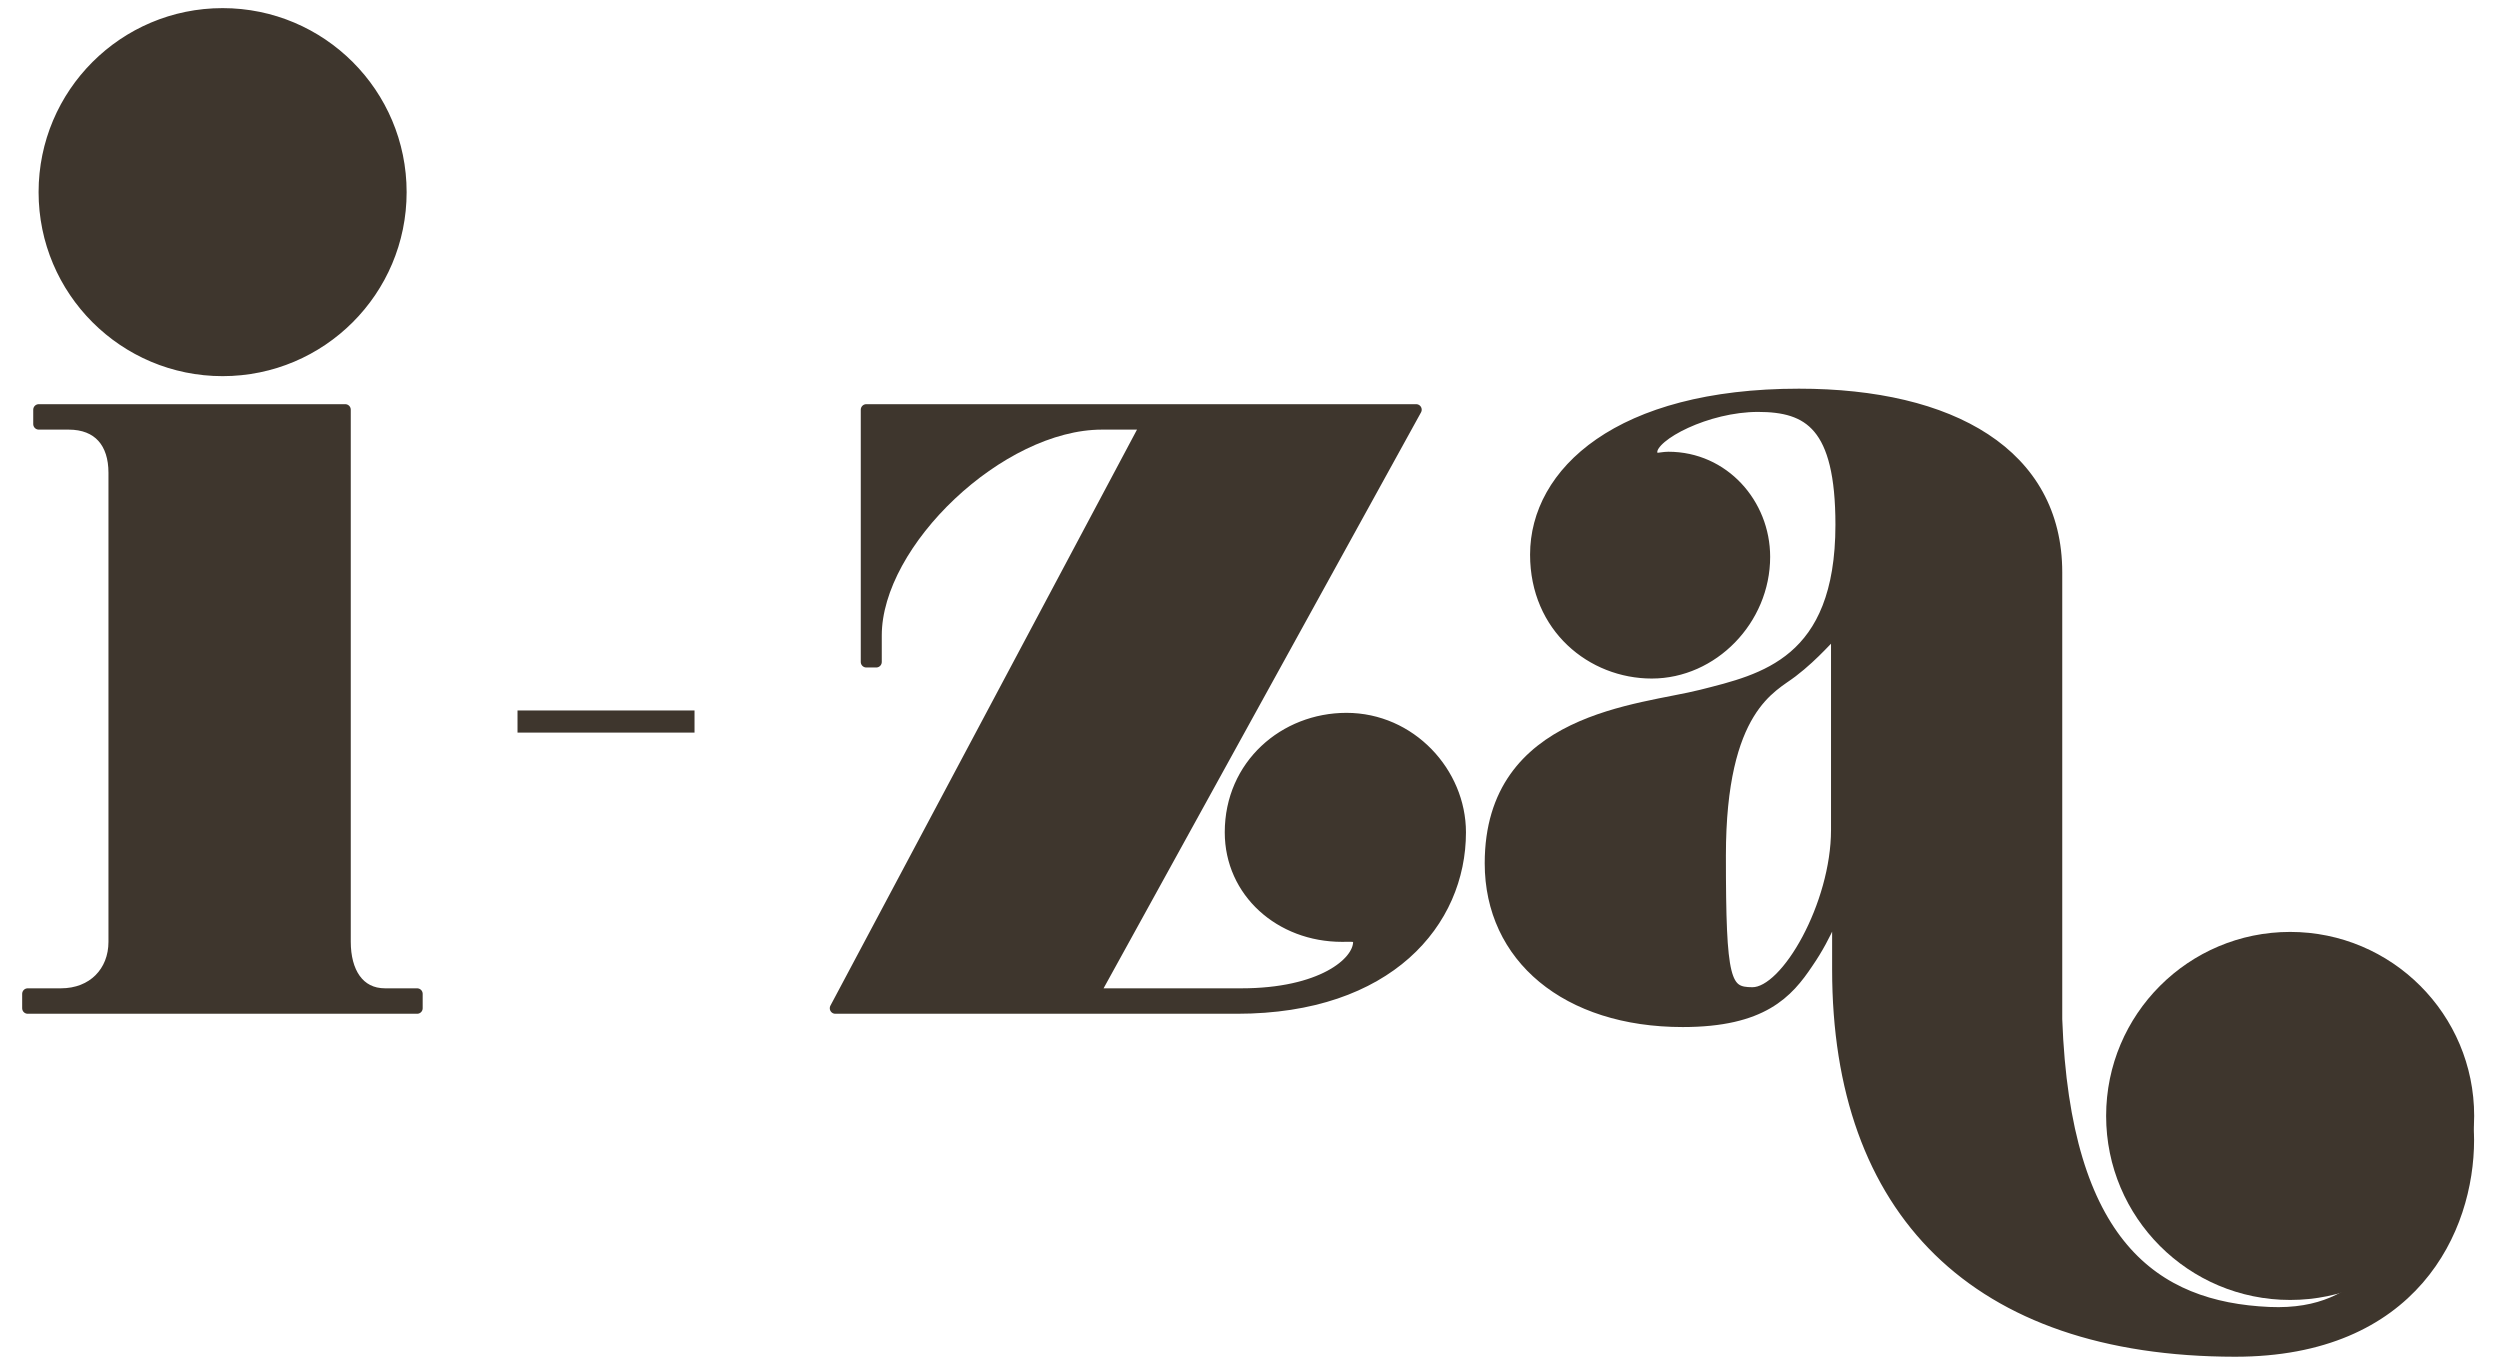 <?xml version="1.0" encoding="UTF-8" standalone="no"?> <svg xmlns="http://www.w3.org/2000/svg" xmlns:xlink="http://www.w3.org/1999/xlink" xmlns:serif="http://www.serif.com/" width="100%" height="100%" viewBox="0 0 226 124" version="1.1" xml:space="preserve" style="fill-rule:evenodd;clip-rule:evenodd;stroke-linejoin:round;stroke-miterlimit:2;"> <g id="Plan-de-travail1" serif:id="Plan de travail1" transform="matrix(0.849,0,0,0.764,10.368,14.122)"> <rect x="-12.216" y="-18.488" width="266.121" height="162.283" style="fill:none;"></rect> <g id="Calque-8" serif:id="Calque 8" transform="matrix(1.178,0,0,1.309,-16.035,-17.252)"> <g transform="matrix(1,0,0,1,5.749,36.093)"> <path d="M0,54.103L0,52.803L3,52.803C5.9,52.803 7.8,50.803 7.8,48.103L7.8,5.701C7.8,3 6.4,1.3 3.7,1.3L1,1.3L1,0L28.702,0L28.702,48.103C28.702,50.803 29.902,52.803 32.302,52.803L35.202,52.803L35.202,54.103L0,54.103Z" style="fill:rgb(62,54,45);fill-rule:nonzero;stroke:rgb(62,54,45);stroke-width:1px;"></path> </g> <g transform="matrix(1,0,0,1,115.051,36.093)"> <path d="M0,54.103L-36.303,54.103L-8.201,1.3L-12.201,1.3C-21.402,1.3 -32.603,12.001 -32.603,20.401L-32.603,22.802L-33.502,22.802L-33.502,0L16.201,0L-12.901,52.803L0.4,52.803C7.6,52.803 11,50.003 11,48.103C11,47.503 10.5,47.603 9.5,47.603C3.9,47.603 -0.601,43.603 -0.601,38.203C-0.601,32.102 4.3,27.902 9.9,27.902C15.701,27.902 20.201,32.802 20.201,38.203C20.201,46.303 13.701,54.103 0,54.103" style="fill:rgb(62,54,45);fill-rule:nonzero;stroke:rgb(62,54,45);stroke-width:1px;"></path> </g> <g transform="matrix(1,0,0,1,168.949,99.513)"> <path d="M0,-43.119C-0.2,-43.119 -1.601,-41.319 -3.701,-39.719C-5.5,-38.319 -10.201,-36.518 -10.201,-23.118C-10.201,-11.718 -9.801,-10.717 -7.301,-10.717C-4.201,-10.717 0.3,-18.718 0.3,-25.418L0.3,-42.619C0.3,-42.919 0.3,-43.119 0,-43.119M36.303,21.685C12.801,21.66 0.4,8.985 0.4,-12.817L0.4,-18.718C0.4,-18.718 -0.5,-16.016 -2.301,-13.417C-4.101,-10.717 -6.4,-8.116 -13.602,-8.116C-24.102,-8.116 -31.002,-13.917 -31.002,-22.417C-31.002,-35.619 -17.401,-36.219 -11.9,-37.619C-6.4,-39.018 0.699,-40.519 0.699,-53.019C0.699,-62.02 -2.2,-63.72 -6.801,-63.72C-11.4,-63.72 -16.401,-61.12 -16.401,-59.62C-16.401,-59.12 -16.201,-59.02 -16.002,-59.02C-15.701,-59.02 -15.301,-59.12 -14.901,-59.12C-9.9,-59.12 -6.201,-54.919 -6.201,-50.119C-6.201,-44.419 -10.9,-39.619 -16.401,-39.619C-21.802,-39.619 -26.902,-43.719 -26.902,-50.319C-26.902,-57.72 -19.401,-64.82 -3.101,-64.82C10.701,-64.82 20.201,-59.42 20.201,-48.719L20.201,-8.317C20.937,12.045 29.042,17.727 39.402,18.185C44.128,18.394 46.772,16.718 48.77,14.819C49.205,14.404 48.303,14.985 47.402,14.985C41.803,14.985 37.201,10.985 37.201,5.584C37.201,-0.516 42.102,-7.717 47.703,-7.717C53.504,-7.717 57.426,-2.816 57.426,2.584C57.426,10.685 52.415,21.701 36.303,21.685" style="fill:rgb(62,54,45);fill-rule:nonzero;stroke:rgb(62,54,45);stroke-width:1px;"></path> </g> <g transform="matrix(0,-1,-1,0,210.25,83.798)"> <path d="M-16.134,-16.133C-25.044,-16.133 -32.267,-8.91 -32.267,0.001C-32.267,8.909 -25.044,16.134 -16.134,16.134C-7.223,16.134 0,8.909 0,0.001C0,-8.91 -7.223,-16.133 -16.134,-16.133" style="fill:rgb(62,54,45);fill-rule:nonzero;stroke:rgb(62,54,45);stroke-width:1px;"></path> </g> <g transform="matrix(1,0,0,1,50.023,64.278)"> <path d="M0,0L16,0" style="fill:none;fill-rule:nonzero;stroke:rgb(62,54,45);stroke-width:2px;stroke-linejoin:miter;stroke-miterlimit:4;"></path> </g> <g transform="matrix(0,-1,-1,0,23.367,0.293)"> <path d="M-16.134,-16.133C-25.044,-16.133 -32.267,-8.91 -32.267,0.001C-32.267,8.909 -25.044,16.134 -16.134,16.134C-7.223,16.134 0,8.909 0,0.001C0,-8.91 -7.223,-16.133 -16.134,-16.133" style="fill:rgb(62,54,45);fill-rule:nonzero;stroke:rgb(62,54,45);stroke-width:1px;"></path> </g> </g> </g> </svg> 